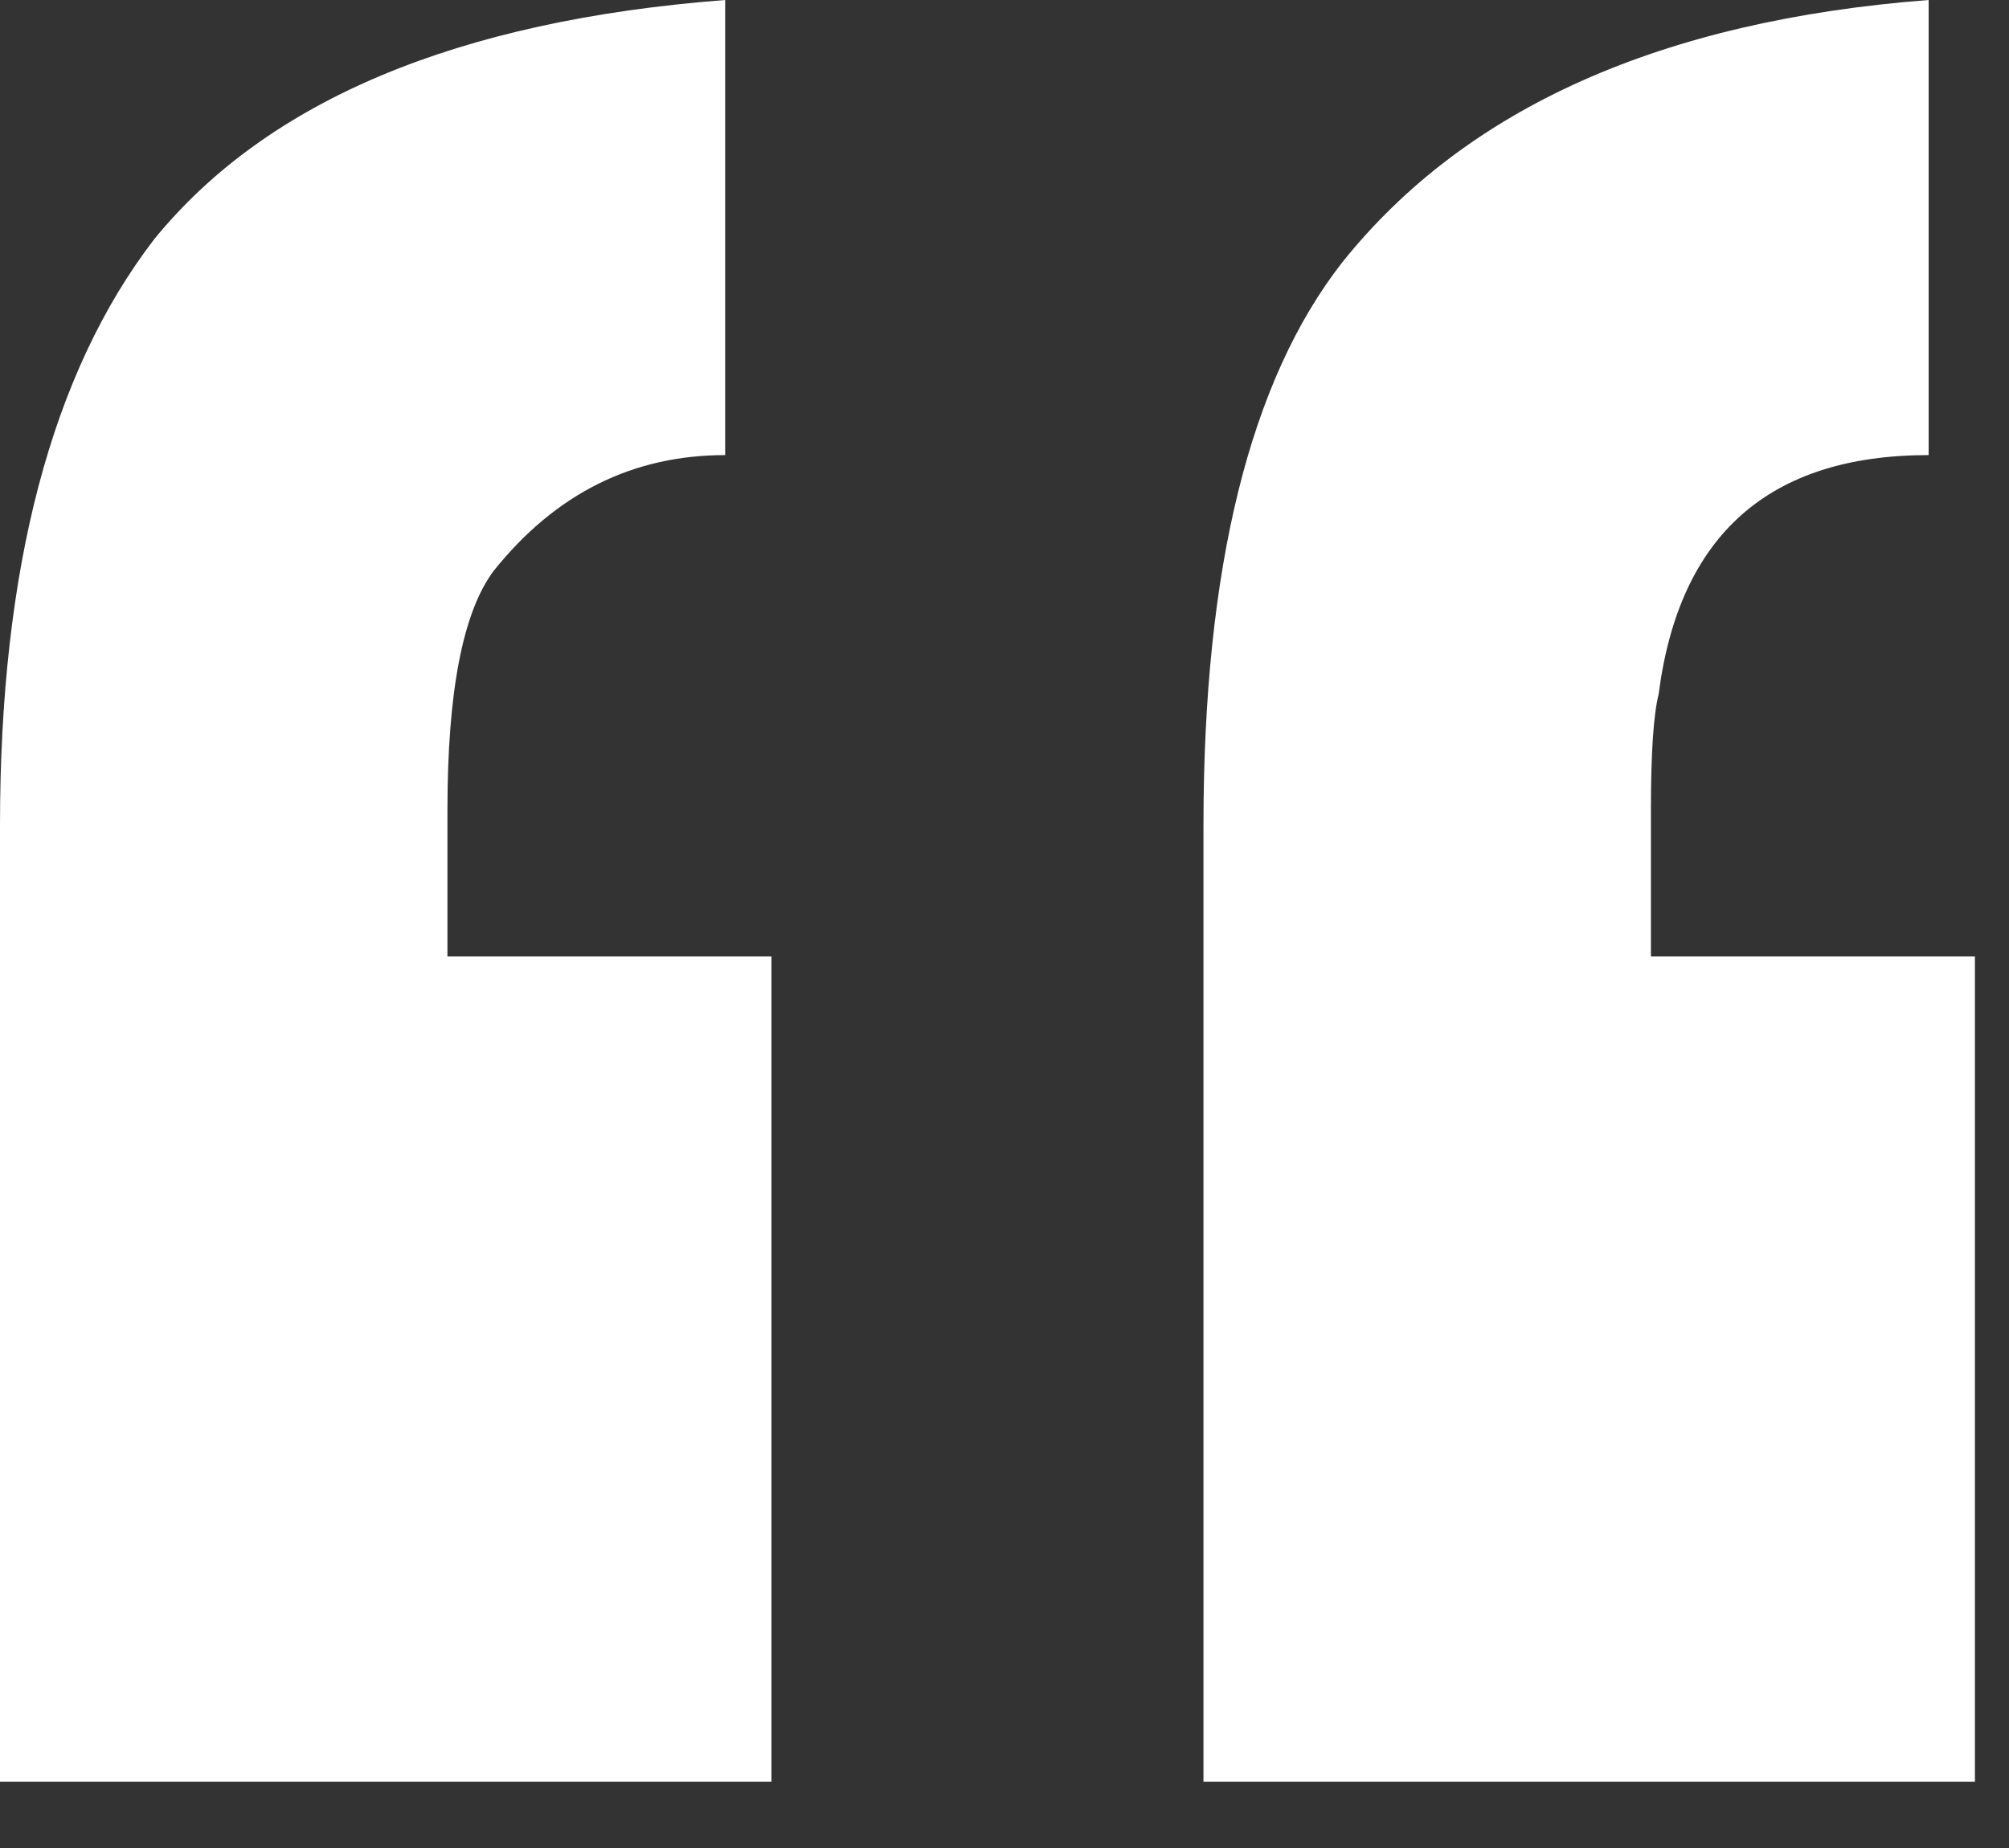 <svg width="25" height="23" viewBox="0 0 25 23" fill="none" xmlns="http://www.w3.org/2000/svg">
<rect x="0" y="0" width="25" height="23" fill="#333333" stroke="none"/>
<path d="M9.6 22.176H0V10.272C0 7.072 0.64 4.64 1.92 2.976C3.328 1.248 5.696 0.256 9.024 0V5.664C7.872 5.664 6.912 6.144 6.144 7.104C5.76 7.616 5.568 8.608 5.568 10.08V11.904H9.6V22.176ZM24.576 22.176H14.976V10.272C14.976 7.072 15.552 4.736 16.704 3.264C18.24 1.344 20.672 0.256 24 0V5.664C22.016 5.664 20.896 6.656 20.64 8.64C20.576 8.896 20.544 9.376 20.544 10.08V11.904H24.576V22.176Z" fill="white"/>
</svg>
